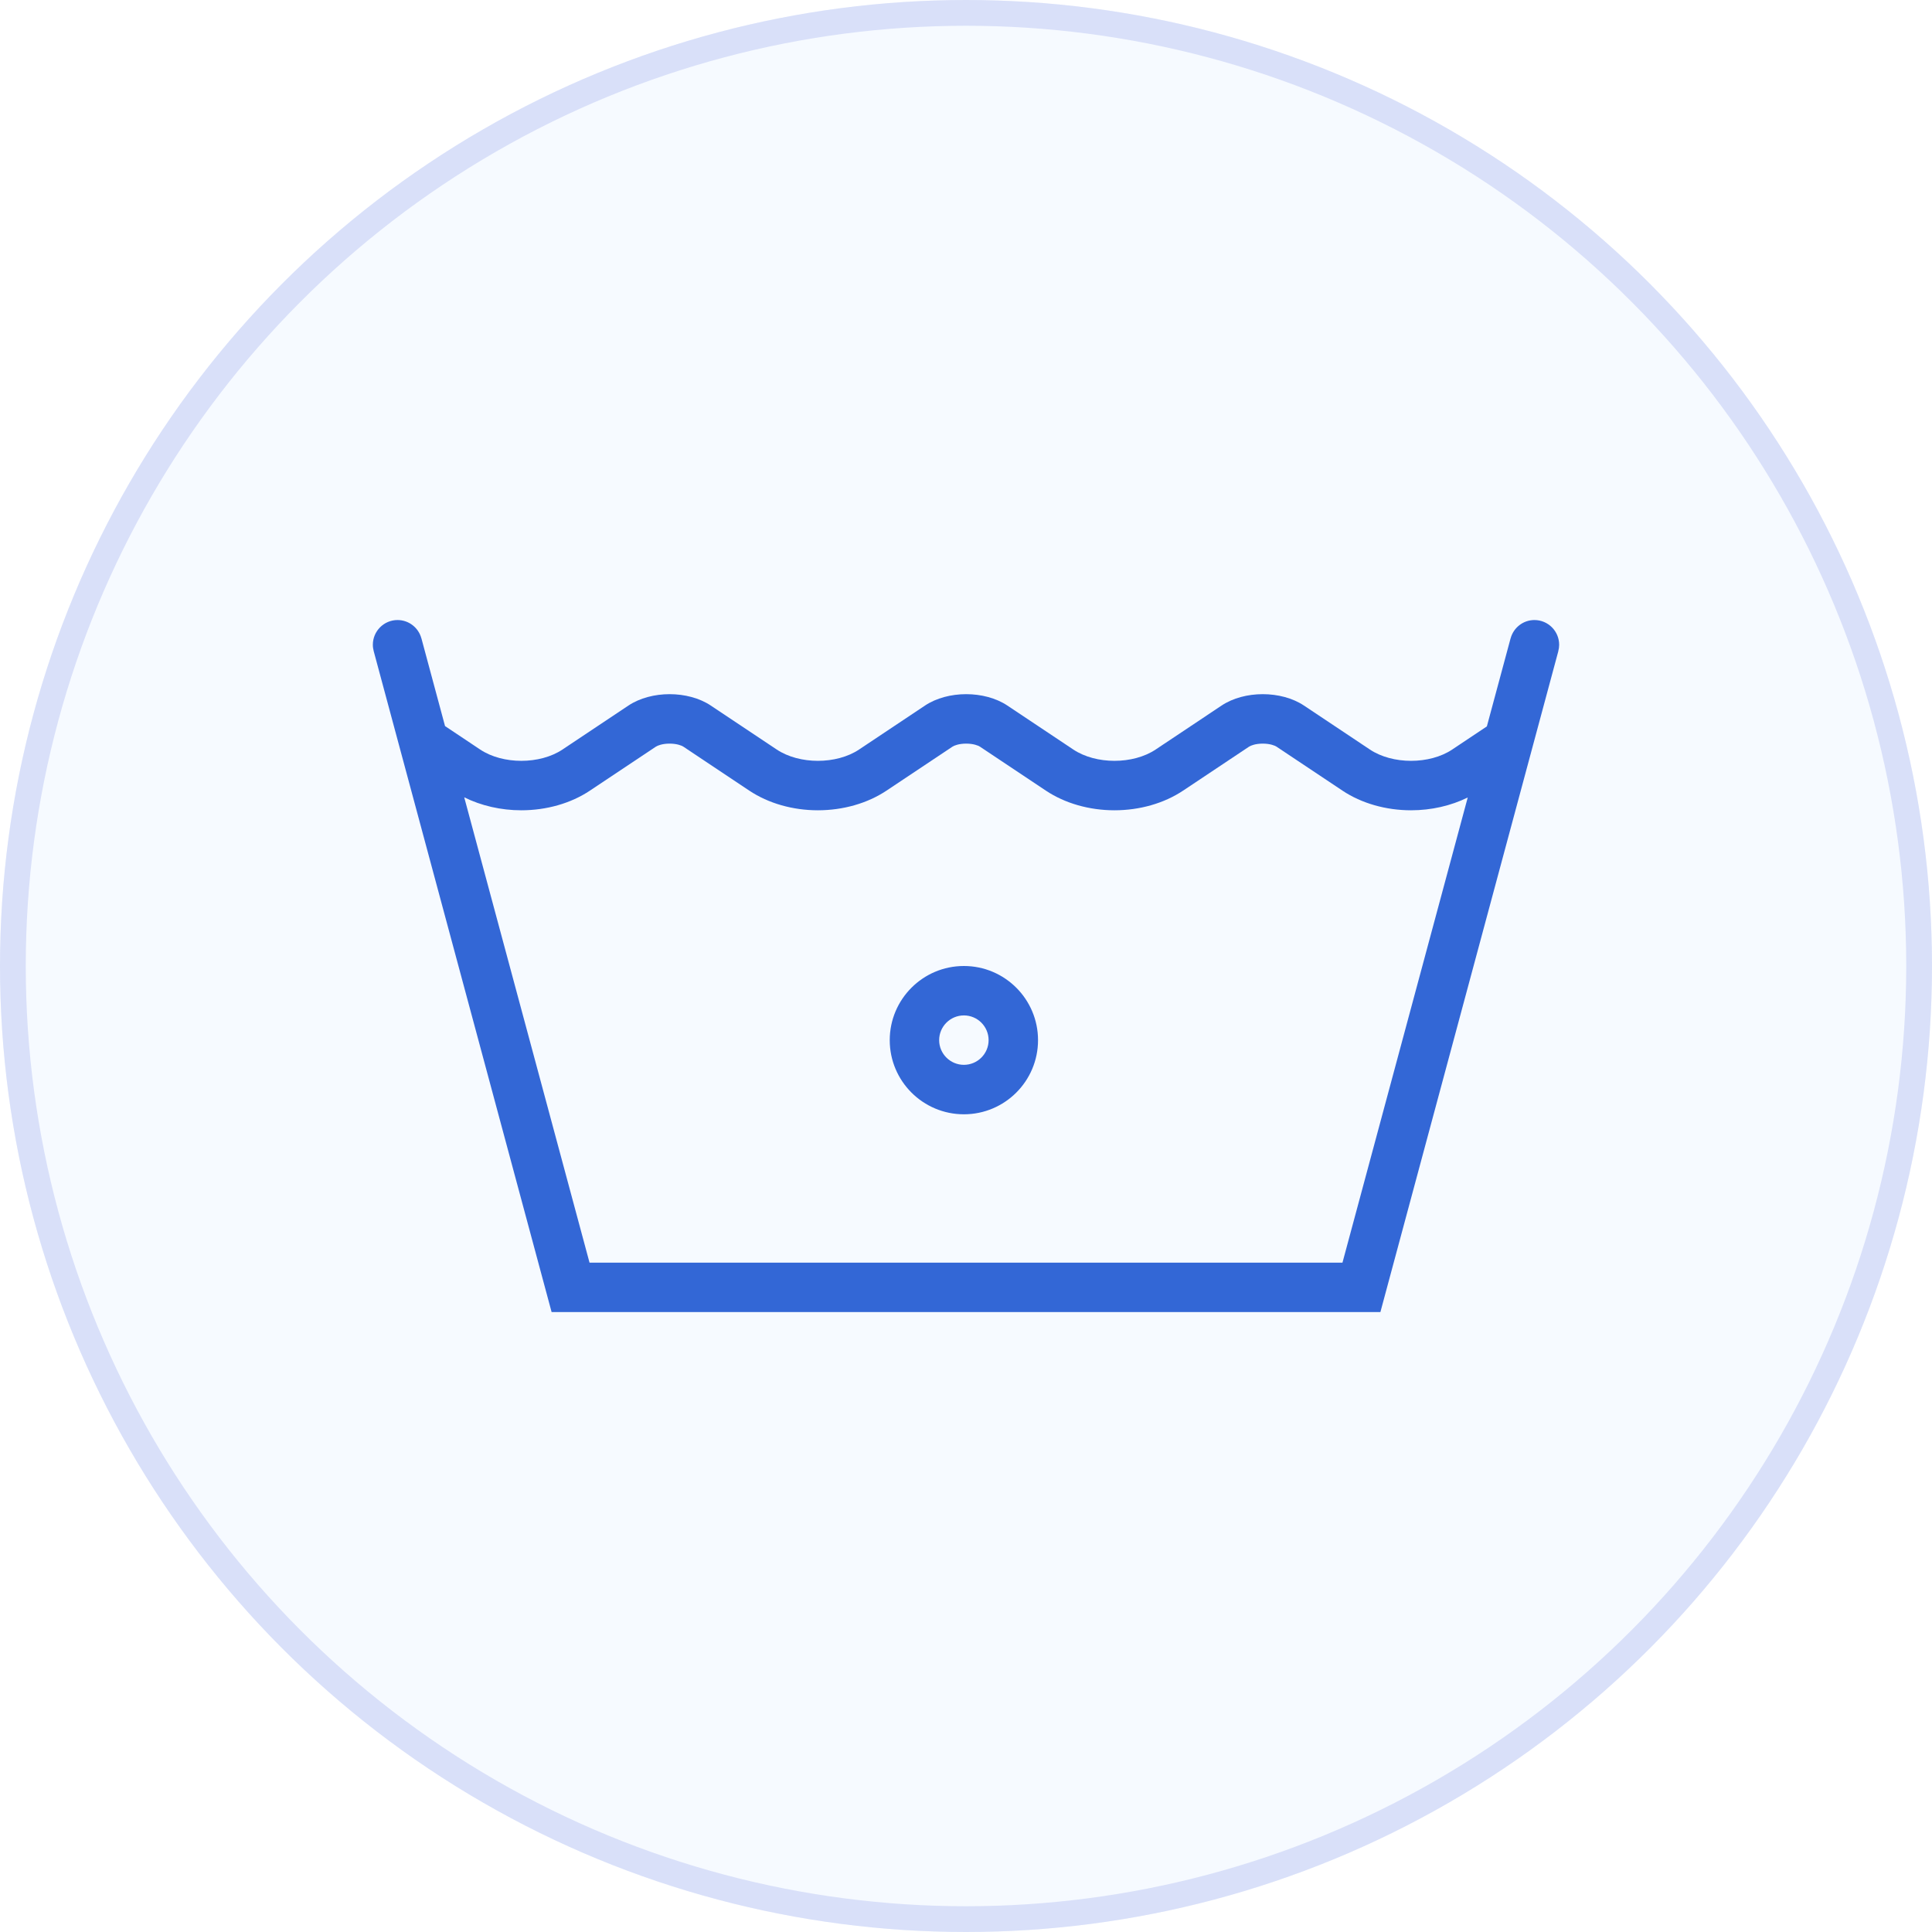 <svg width="57" height="57" viewBox="0 0 57 57" fill="none" xmlns="http://www.w3.org/2000/svg">
<g id="Group 1000006299">
<g id="Group 1000006323">
<g id="Ellipse 2655" filter="url(#filter0_d_4999_39345)">
<circle cx="28.5" cy="28.5" r="28.5" fill="#F6FAFF"/>
<circle cx="28.5" cy="28.5" r="28.12" stroke="#D9E0F9" stroke-width="0.76"/>
</g>
<g id="water temperature 1 1">
<path id="Vector" d="M46 19.023C46 18.62 45.673 18.293 45.27 18.293C44.934 18.293 44.651 18.523 44.568 18.833H44.567L43.867 21.431L42.844 22.114C42.511 22.336 42.07 22.447 41.63 22.447C41.191 22.447 40.751 22.336 40.417 22.114L38.469 20.815C38.136 20.593 37.695 20.48 37.255 20.48C36.815 20.48 36.376 20.593 36.042 20.815L34.094 22.114C33.761 22.336 33.32 22.447 32.88 22.447C32.44 22.447 32.001 22.336 31.667 22.114L29.719 20.815C29.386 20.593 28.945 20.48 28.505 20.48C28.065 20.48 27.626 20.593 27.292 20.815L25.344 22.114C25.011 22.336 24.57 22.447 24.13 22.447C23.691 22.447 23.251 22.336 22.917 22.114L20.969 20.815C20.636 20.593 20.195 20.48 19.755 20.48C19.316 20.48 18.876 20.593 18.542 20.815L16.594 22.114C16.261 22.336 15.82 22.447 15.38 22.447C14.941 22.447 14.501 22.336 14.167 22.114L13.13 21.422L12.433 18.833H12.432C12.349 18.523 12.066 18.293 11.728 18.293C11.327 18.293 11 18.62 11 19.023C11 19.088 11.01 19.152 11.026 19.212V19.213L16.274 38.71H40.726L45.975 19.213L45.974 19.212C45.991 19.15 46 19.086 46 19.023ZM39.607 37.252H17.393L13.696 23.523C14.194 23.771 14.779 23.906 15.38 23.906C16.125 23.906 16.844 23.7 17.403 23.327L19.352 22.028C19.398 21.997 19.541 21.939 19.755 21.939C19.97 21.939 20.114 21.997 20.16 22.028L22.108 23.327C22.668 23.7 23.386 23.906 24.13 23.906C24.875 23.906 25.594 23.7 26.153 23.327L28.102 22.028C28.148 21.997 28.291 21.939 28.505 21.939C28.72 21.939 28.864 21.997 28.91 22.028L30.858 23.327C31.418 23.7 32.136 23.906 32.88 23.906C33.625 23.906 34.344 23.7 34.903 23.327L36.852 22.028C36.898 21.997 37.041 21.939 37.255 21.939C37.47 21.939 37.614 21.997 37.66 22.028L39.608 23.327C40.168 23.7 40.887 23.906 41.63 23.906C42.227 23.906 42.807 23.773 43.303 23.528L39.607 37.252Z" fill="#3367D6"/>
<path id="Vector_2" d="M28.438 28.5C27.23 28.5 26.25 29.48 26.25 30.688C26.25 31.895 27.23 32.875 28.438 32.875C29.645 32.875 30.625 31.895 30.625 30.688C30.625 29.48 29.645 28.5 28.438 28.5ZM28.438 31.416C28.036 31.416 27.708 31.089 27.708 30.688C27.708 30.285 28.036 29.958 28.438 29.958C28.84 29.958 29.167 30.285 29.167 30.688C29.167 31.089 28.84 31.416 28.438 31.416Z" fill="#3367D6"/>
</g>
</g>
</g>
<defs>
<filter id="filter0_d_4999_39345" x="0" y="0" width="57" height="57" filterUnits="userSpaceOnUse" color-interpolation-filters="sRGB">
<feFlood flood-opacity="0" result="BackgroundImageFix"/>
<feColorMatrix in="SourceAlpha" type="matrix" values="0 0 0 0 0 0 0 0 0 0 0 0 0 0 0 0 0 0 127 0" result="hardAlpha"/>
<feOffset/>
<feComposite in2="hardAlpha" operator="out"/>
<feColorMatrix type="matrix" values="0 0 0 0 0.901 0 0 0 0 0.931 0 0 0 0 1 0 0 0 1 0"/>
<feBlend mode="normal" in2="BackgroundImageFix" result="effect1_dropShadow_4999_39345"/>
<feBlend mode="normal" in="SourceGraphic" in2="effect1_dropShadow_4999_39345" result="shape"/>
</filter>
</defs>
</svg>
